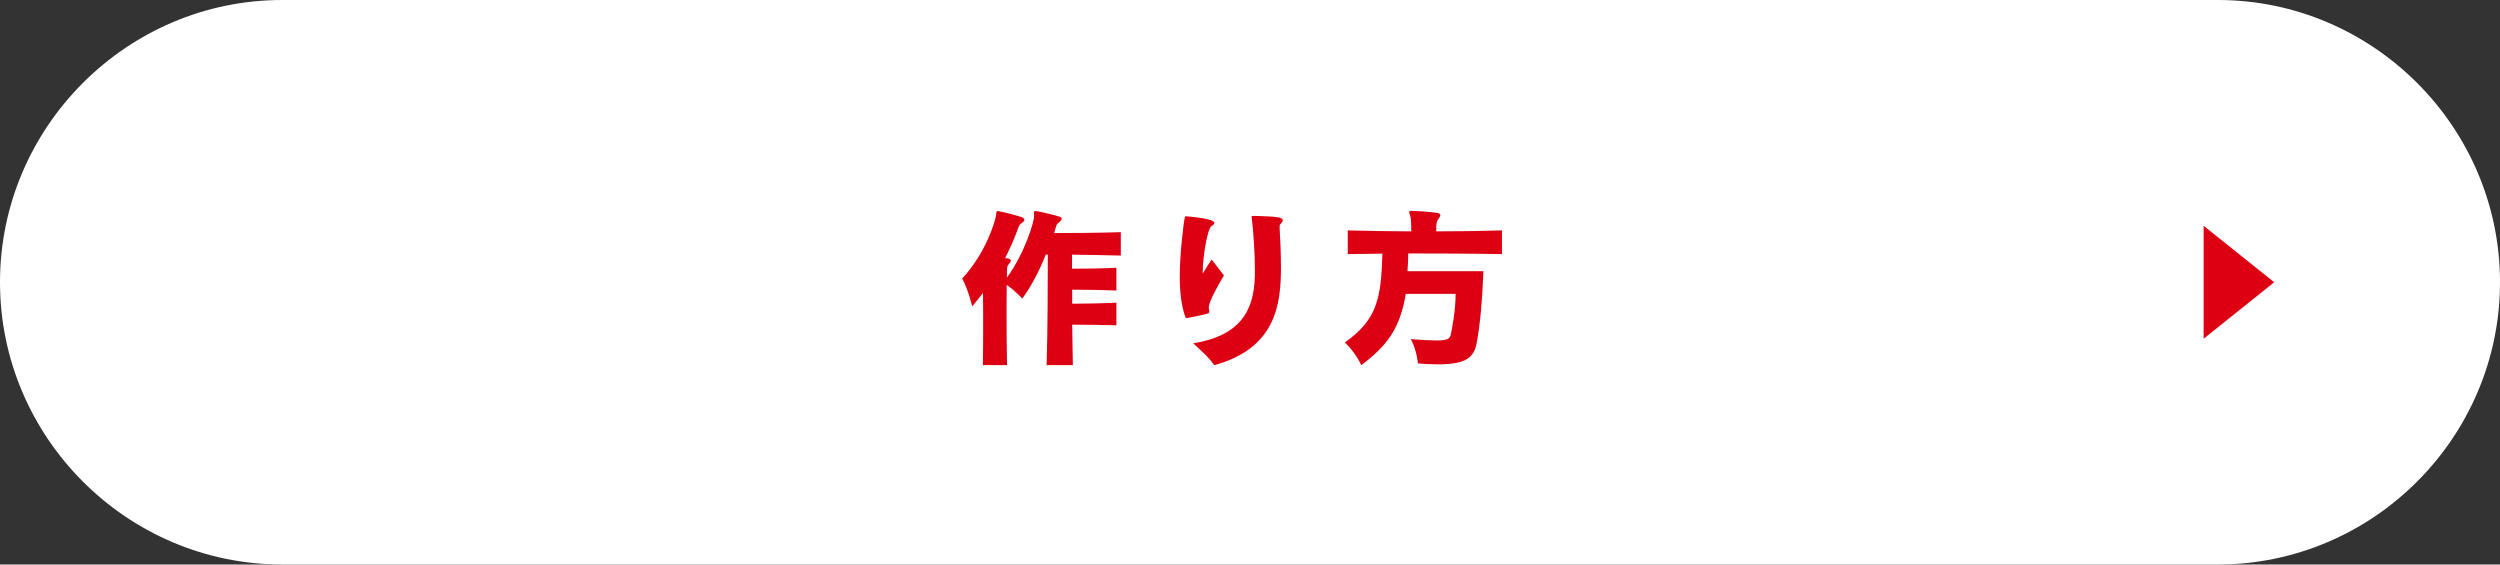 <?xml version="1.0" encoding="UTF-8"?><svg id="_レイヤー_2" xmlns="http://www.w3.org/2000/svg" viewBox="0 0 310 70"><rect x="0" y="0" width="310" height="70" fill="#333333" stroke="none"/><defs><style>.cls-1{fill:#fff;}.cls-2{fill:#dc0012;}</style></defs><g id="_デザイン"><path class="cls-1" d="M310,35c0,19.25-15.75,35-35,35H35C15.75,70,0,54.25,0,35h0C0,15.75,15.75,0,35,0h240c19.25,0,35,15.75,35,35h0Z"/><path class="cls-2" d="M129.78,45.28c.13-3.97.15-10.73.15-13.71h-.25c-.71,1.79-1.68,3.76-2.92,5.46,0,0-.78-.9-1.93-1.7,0,.92-.02,2.08-.02,3.32,0,2.16.02,4.62.06,6.63h-3c.04-1.43.04-3.15.04-4.87,0-1.43,0-2.86-.02-4.09-.42.55-.86,1.11-1.34,1.68,0,0-.44-1.97-1.24-3.46,2.96-3.19,4.14-7.2,4.2-7.89.04-.34.02-.48.23-.48.13,0,1.64.34,2.9.74.25.08.38.19.38.31,0,.15-.08.25-.25.38-.29.21-.4.36-.44.48-.46,1.3-1.03,2.62-1.7,3.93.1.02.23.02.34.04.25.04.36.13.36.27,0,.13-.08.27-.21.4-.21.23-.23.38-.25.65,0,.17-.02.54-.02,1.07,2.27-3.15,3.38-6.97,3.38-7.64v-.02c0-.19-.02-.31-.02-.4,0-.13.02-.21.21-.21.15,0,1.83.34,2.94.69.19.06.29.15.29.27,0,.11-.1.25-.23.36-.23.19-.38.25-.46.57-.06.23-.15.53-.25.84,2.12,0,5.52-.02,8.27-.11v2.9c-1.89-.06-4.16-.08-6.05-.11v1.74c1.47,0,3.7-.02,5.5-.12v2.83c-1.78-.08-4.01-.11-5.48-.11v1.74c1.47,0,3.67-.04,5.48-.13v2.81c-1.78-.06-3.99-.08-5.48-.08.02,1.85.06,3.59.08,5.02h-3.23Z"/><path class="cls-2" d="M147.19,39.44c-.15,0-.21-.08-.23-.19-.5-1.45-.67-3.19-.67-4.96,0-2.75.48-6.8.61-7.2v-.06c0-.13.02-.21.19-.21.04,0,.1,0,.21.02.04,0,3.28.25,3.28.8,0,.15-.19.31-.38.42-.38.23-1.05,3.23-1.07,5.88.34-.59.76-1.22,1.11-1.76l1.53,1.97c-1.01,1.7-1.89,3.34-1.89,4.03,0,.04.02.06.02.11.02.08.06.23.06.36,0,.02-.02.06-.02.08-.04.12-.08.19-2.71.71h-.04ZM158.67,28.19c.08,1.49.17,3.3.17,4.93,0,4.64-.63,10.06-8.27,12.16-.65-.92-1.26-1.47-2.62-2.71,6.68-1.07,7.66-4.98,7.66-8.96,0-2.16-.19-5.04-.4-6.66,0-.04-.02-.06-.02-.08s.02-.04.02-.04c.02-.04.13-.06.34-.06,2.77.08,3.51.15,3.51.55,0,.1-.06.23-.21.38-.13.13-.17.19-.17.36v.15Z"/><path class="cls-2" d="M174.32,36.44c-.71,4.18-2.18,6.34-5.52,8.84,0,0-.73-1.62-2.04-2.81,4.03-2.86,4.49-5.46,4.66-11.02-1.53.02-2.81.04-4.3.06v-2.94c1.32.02,2.62.06,3.91.08,1.3.02,2.62.02,3.97.04,0-.86-.02-1.62-.13-1.91-.08-.25-.13-.4-.13-.48,0-.11.06-.15.25-.15h.1c.86.02,2.35.13,3.13.25.27.04.38.15.38.27s-.06.23-.15.36c-.36.42-.36.73-.36,1.66,2.73,0,5.44-.04,8.15-.12v2.94c-3.82-.08-11.61-.08-11.61-.08-.02.78-.06,1.51-.1,2.2h9.41c-.13,3.51-.38,6.45-.82,8.84-.34,1.87-1.3,2.71-4.85,2.71-.69,0-1.53-.04-2.44-.11,0,0-.13-1.55-.88-3.02,1.43.11,2.44.17,3.15.17,1.51,0,1.7-.27,1.81-.8.06-.27.59-2.83.59-4.98h-6.17Z"/><polygon class="cls-2" points="282 35 273.25 28 273.25 42 282 35"/></g></svg>